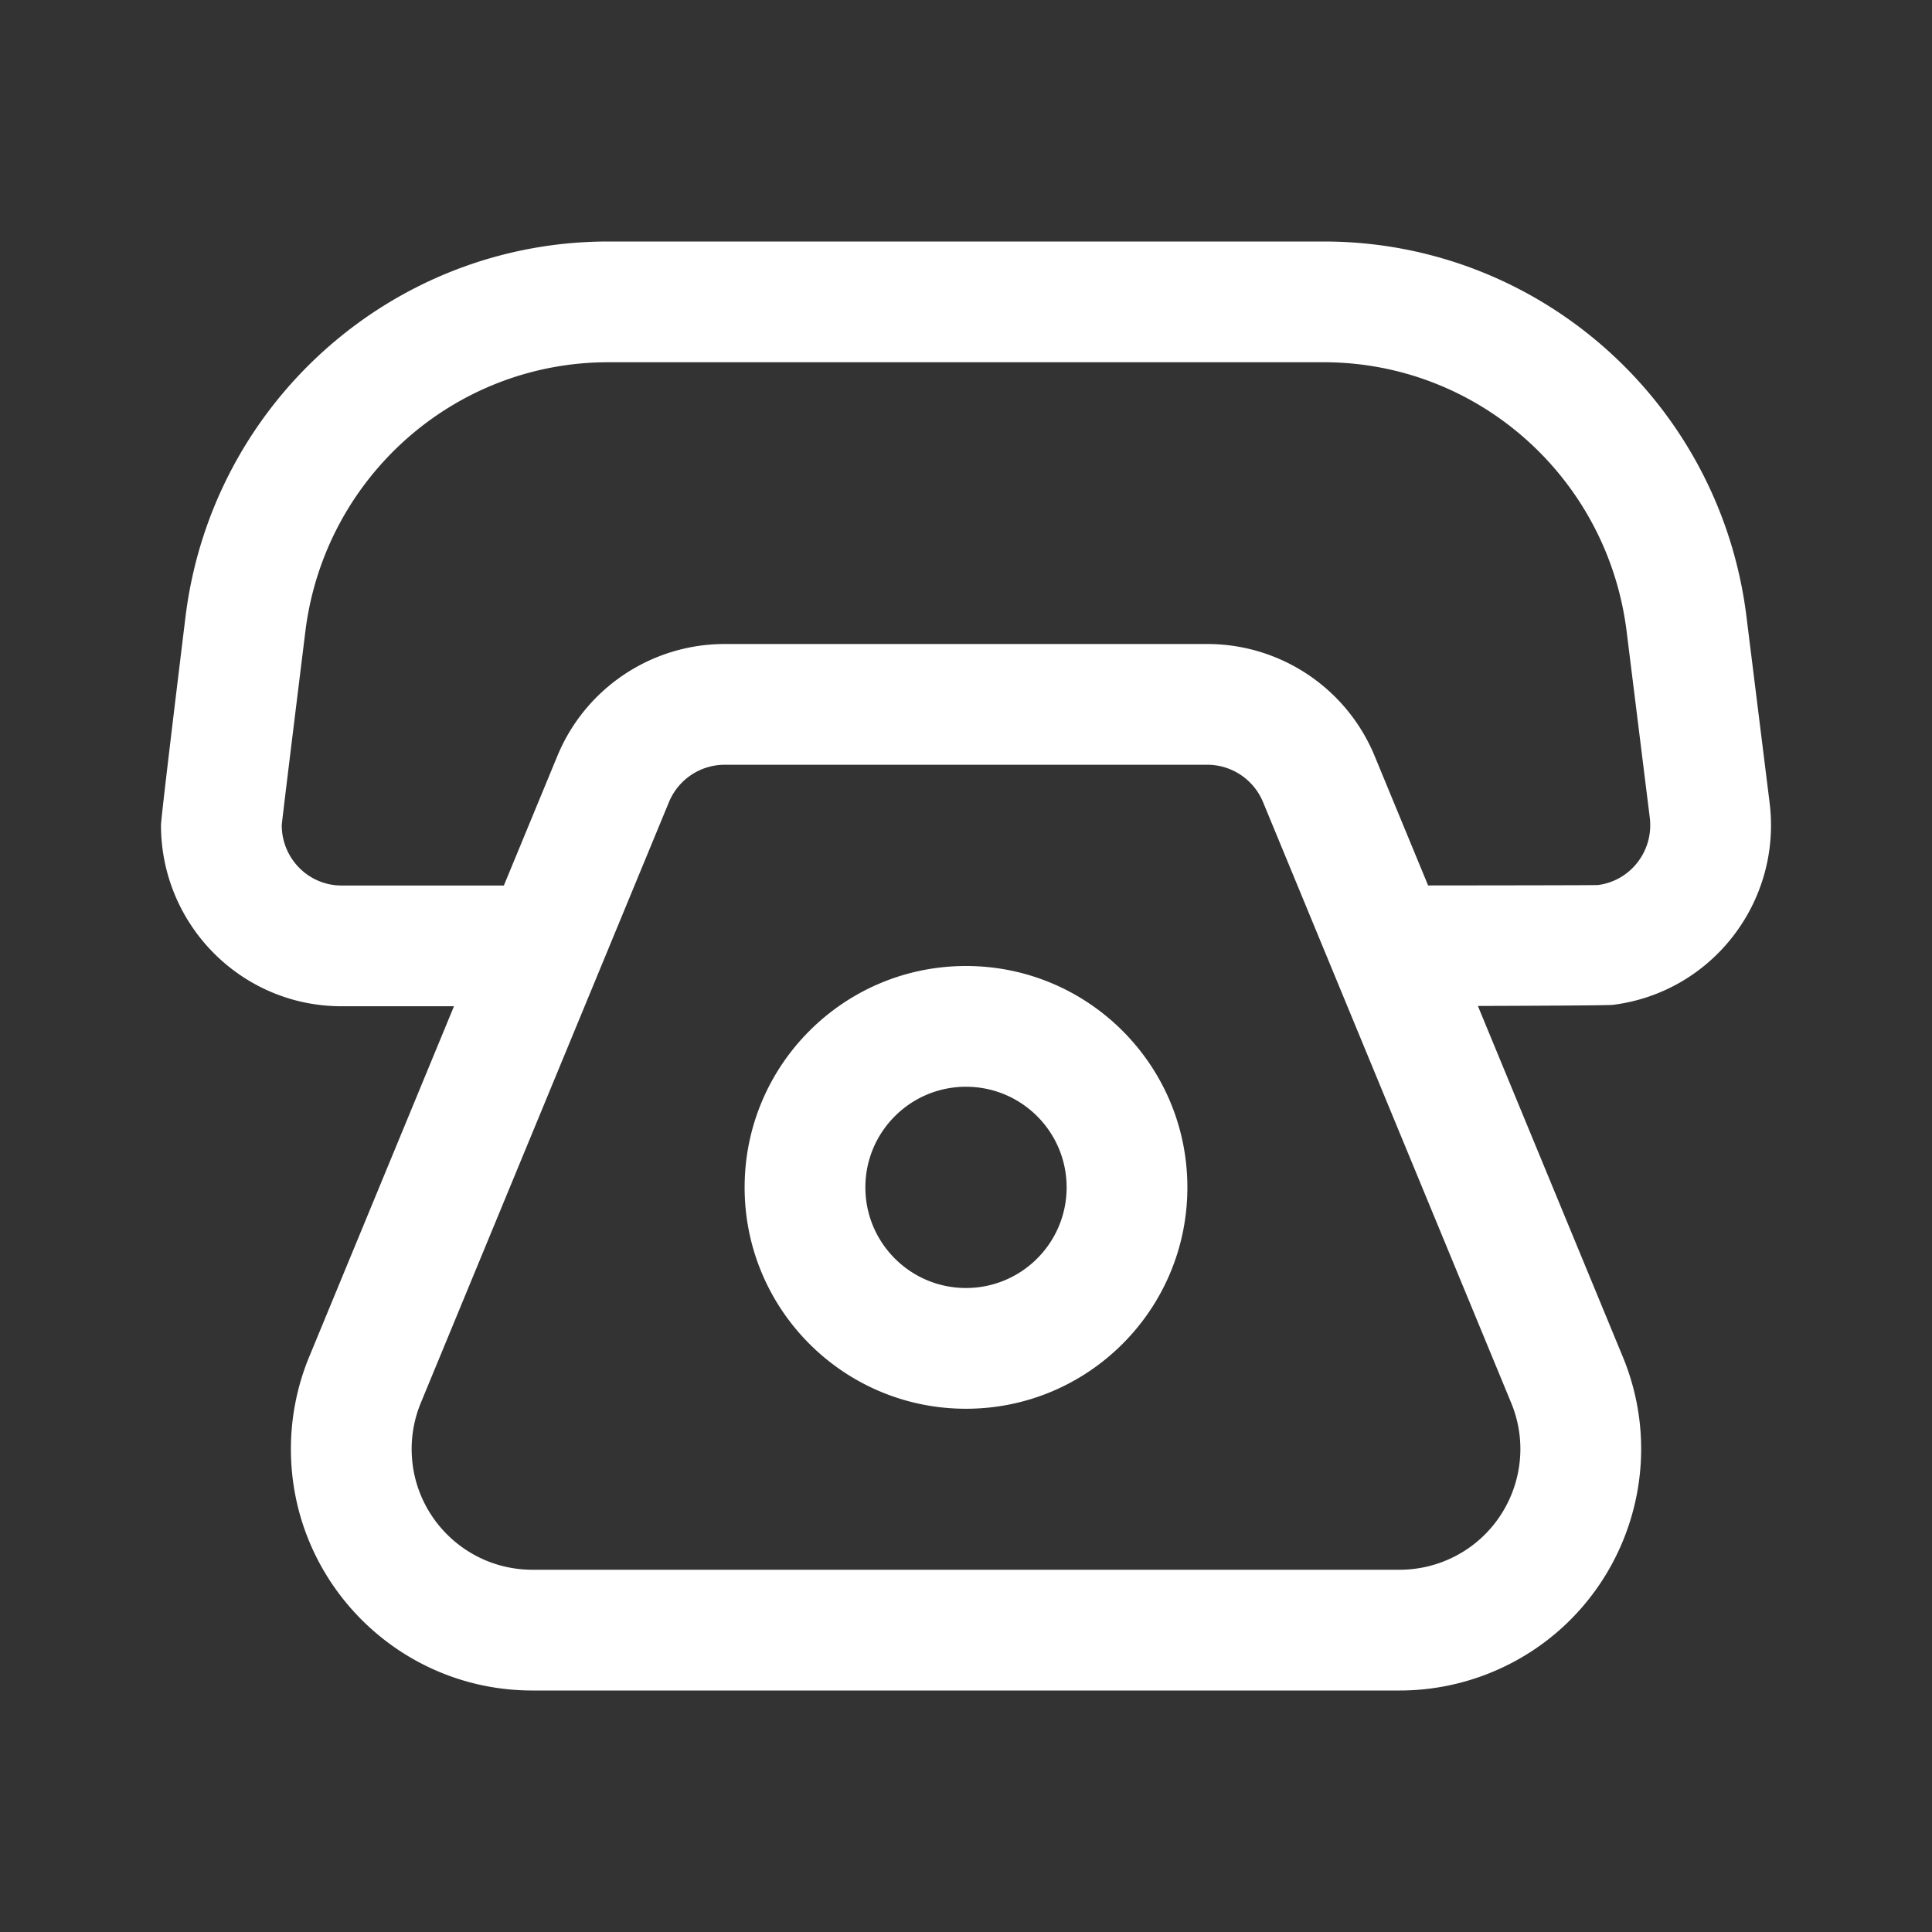 <?xml version="1.0" standalone="no"?><!DOCTYPE svg PUBLIC "-//W3C//DTD SVG 1.1//EN" "http://www.w3.org/Graphics/SVG/1.1/DTD/svg11.dtd"><svg t="1619172336867" class="icon" viewBox="0 0 1024 1024" version="1.1" xmlns="http://www.w3.org/2000/svg" p-id="1559" xmlns:xlink="http://www.w3.org/1999/xlink" width="200" height="200"><rect x="0" y="0" width="1024" height="1024" fill="#333333" stroke="none"/><defs><style type="text/css"></style></defs><path d="M756.93 469.308c59.252-0.053 89.246-0.126 89.984-0.22 17.325-2.177 29.686-18.156 27.499-35.745l-12.274-98.729C852.007 253.105 783.166 192 701.625 192H322.368c-81.541 0-150.381 61.105-160.514 142.614-8.347 67.59-12.52 101.83-12.52 102.72 0 17.712 14.209 32 31.649 32h86.076l28.355-68.65c14.836-35.92 49.866-59.35 88.729-59.35h255.714c38.863 0 73.893 23.43 88.73 59.35l28.344 68.624z m26.383 63.874l76.807 185.953c26.987 65.338-4.102 140.183-69.44 167.17A128 128 0 0 1 741.814 896H282.186c-70.693 0-128-57.308-128-128a128 128 0 0 1 9.694-48.865l76.744-185.802h-59.641c-52.865 0-95.65-43.02-95.65-96 0-2.649 4.337-39.52 13.01-110.614C112.45 213.229 208.468 128 322.368 128h379.257c113.9 0 209.917 85.228 224.026 198.719l12.273 98.728c6.534 52.557-30.59 100.552-83.028 107.142-1.924 0.242-25.785 0.44-71.583 0.593z m-399.17-127.849a32 32 0 0 0-29.576 19.784l-131.534 318.45A64 64 0 0 0 218.186 768c0 35.346 28.653 64 64 64h459.628a64 64 0 0 0 24.433-4.847c32.67-13.494 48.214-50.916 34.72-83.586L683.583 459.374l-14.15-34.257a32 32 0 0 0-29.576-19.784H384.143zM512 746.667c-64.801 0-117.333-52.532-117.333-117.334C394.667 564.532 447.199 512 512 512s117.333 52.532 117.333 117.333c0 64.802-52.532 117.334-117.333 117.334z m0-64c29.455 0 53.333-23.878 53.333-53.334C565.333 599.878 541.455 576 512 576s-53.333 23.878-53.333 53.333c0 29.456 23.878 53.334 53.333 53.334z" p-id="1560" fill="#ffffff"></path></svg>